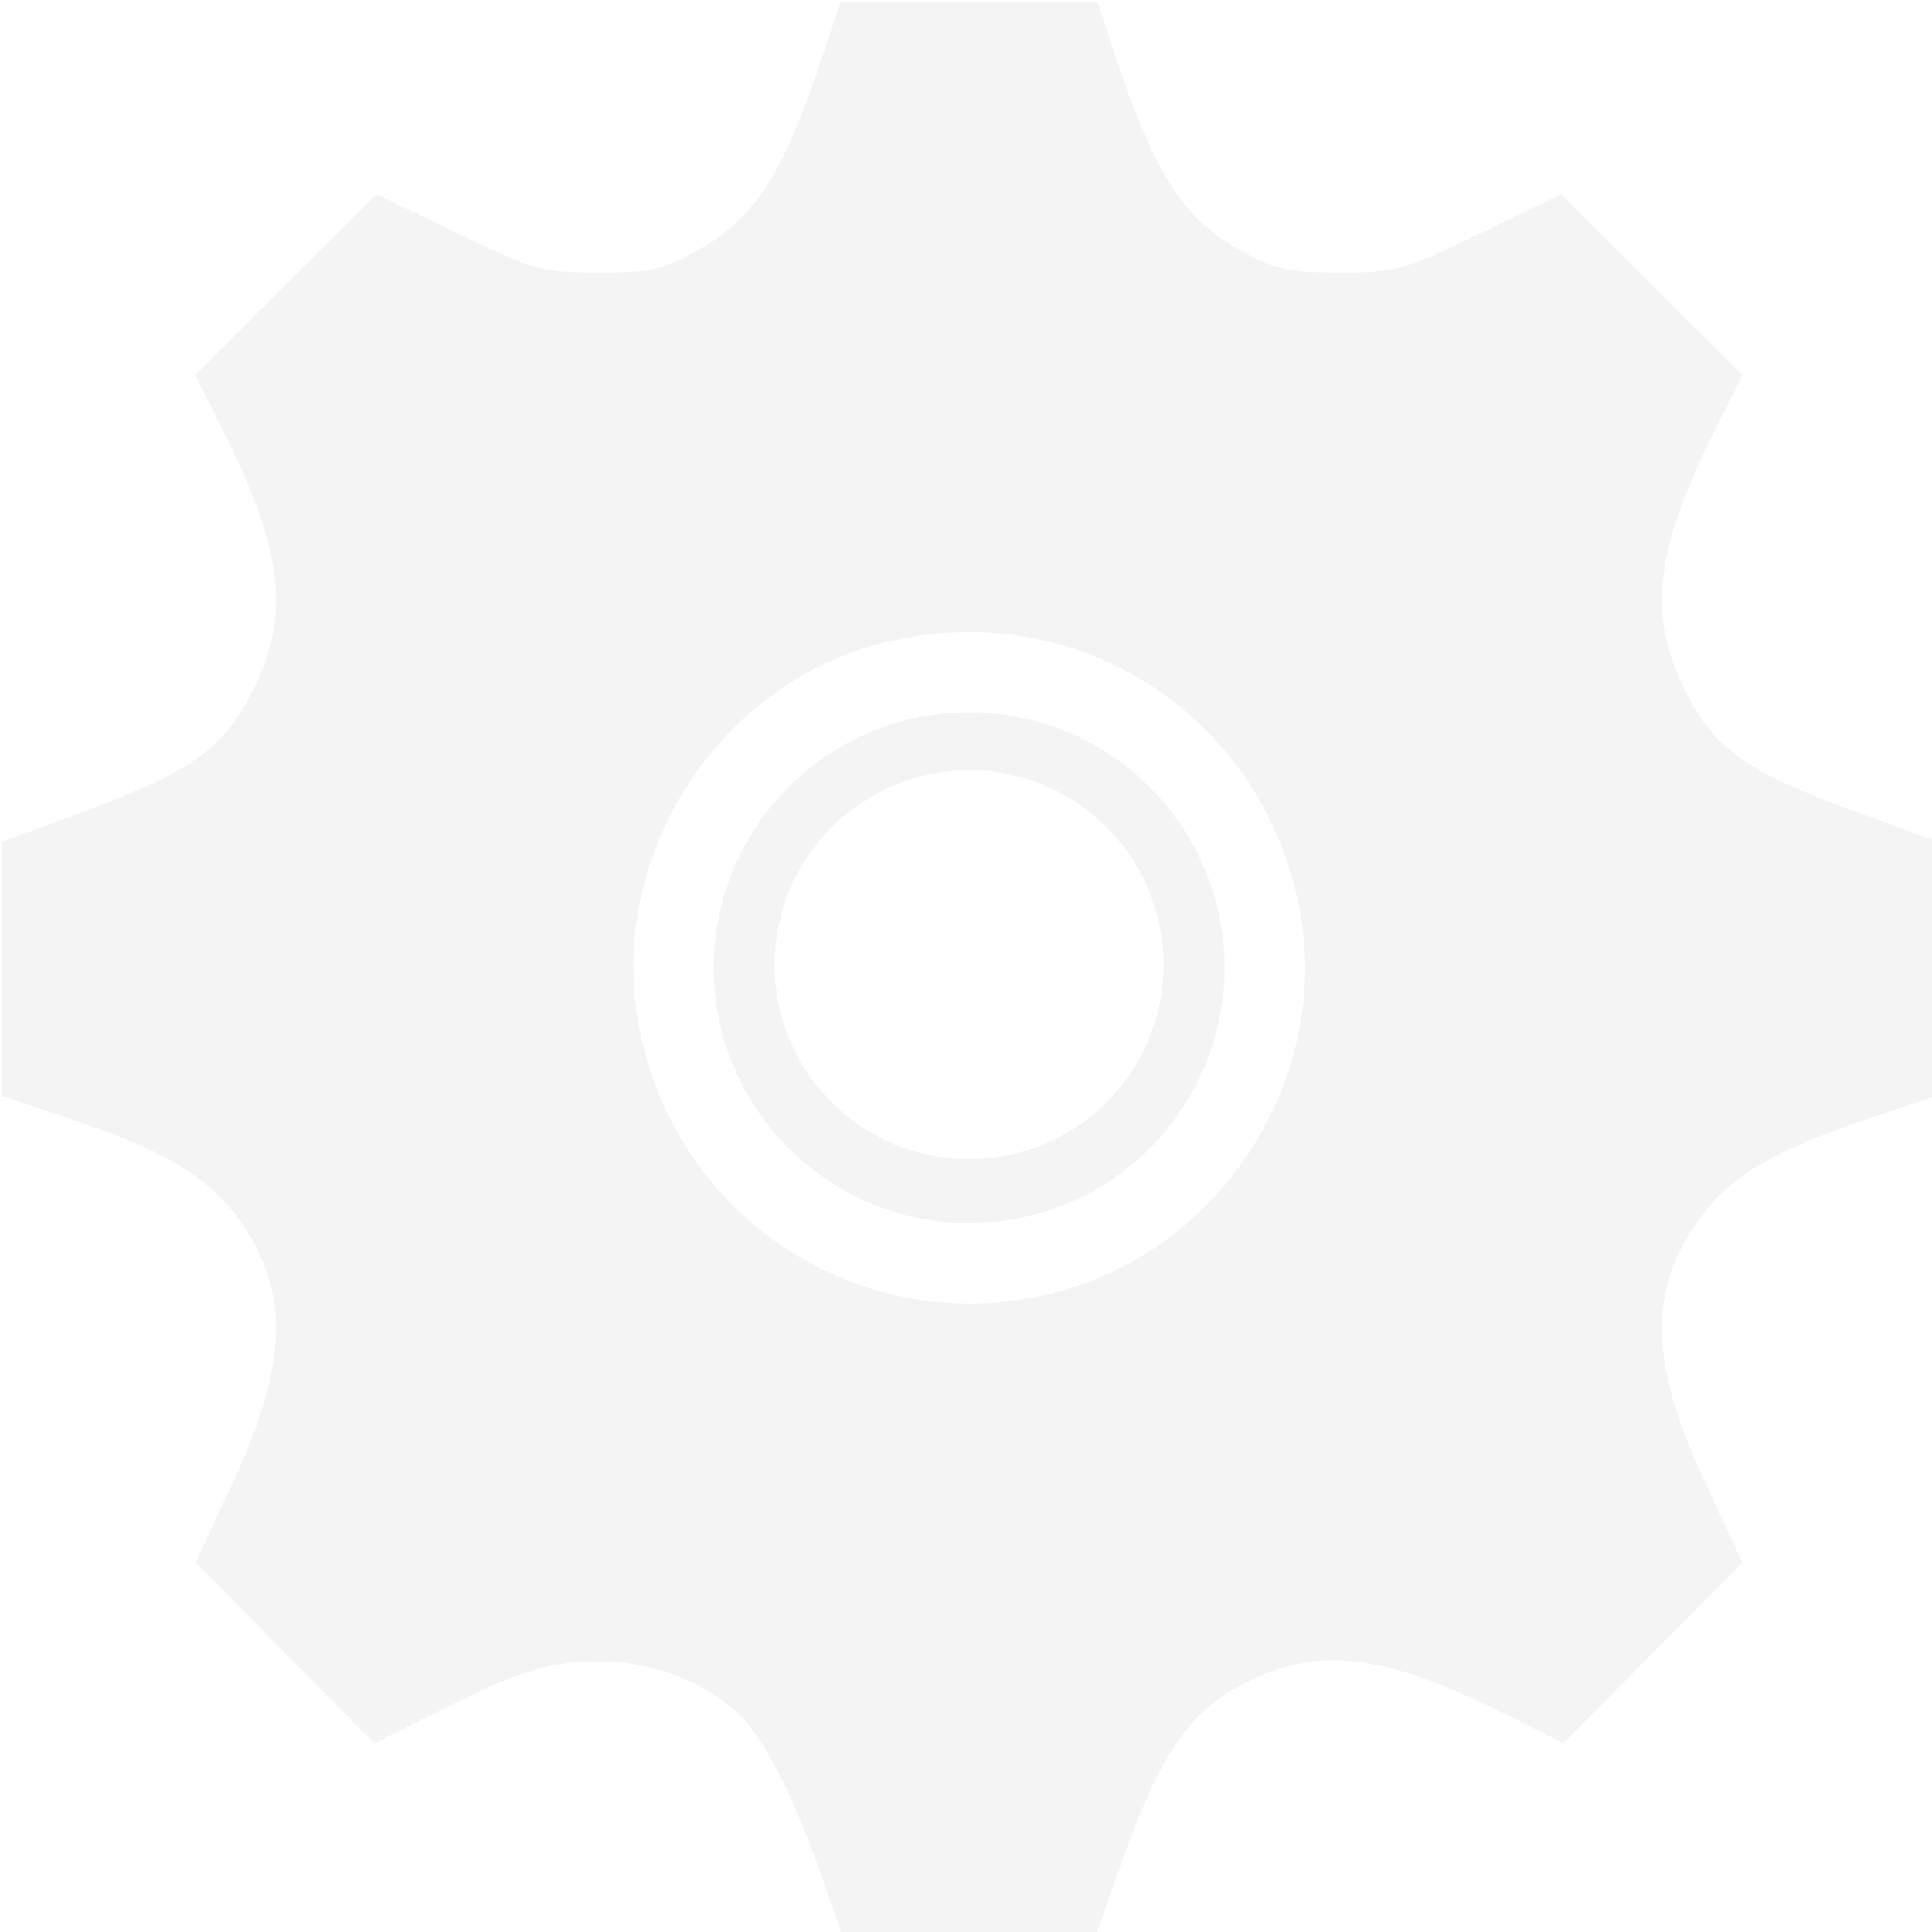 <svg width="34.879mm" height="34.879mm" version="1.1" viewBox="0 0 34.879 34.879" xmlns="http://www.w3.org/2000/svg" xmlns:osb="http://www.openswatchbook.org/uri/2009/osb">
 <g transform="translate(-17.56 -22.593)" fill="#dedede" fill-opacity=".329" stroke-linecap="round" stroke-linejoin="round">
  <path transform="scale(.265)" d="m122.23 213.05c-1.936-5.527-3.934-9.418-5.691-11.083-2.249-2.132-5.941-3.537-9.292-3.537-3.547 0-5.467 0.59-11.129 3.418l-4.337 2.166-12.195-12.302 2.582-5.556c3.759-8.09 3.852-13.025 0.338-17.877-2.062-2.846-4.971-4.597-11.06-6.659l-5.083-1.721v-17.279l5.759-2.134c7.256-2.689 9.389-4.23 11.386-8.225 2.569-5.142 2.039-9.575-2.139-17.869l-1.802-3.579 12.353-12.323 5.531 2.669c5.261 2.539 5.728 2.669 9.572 2.669 3.518 0 4.384-0.19 6.694-1.47 3.997-2.215 5.938-5.246 8.678-13.556l1.124-3.409h17.513l1.124 3.409c2.741 8.31 4.681 11.341 8.678 13.556 2.31 1.28 3.177 1.47 6.694 1.47 3.843 0 4.311-0.13 9.572-2.669l5.531-2.669 12.353 12.323-1.802 3.579c-4.178 8.294-4.708 12.728-2.139 17.869 2 4.003 4.143 5.547 11.386 8.203l5.759 2.112v17.323l-5.083 1.721c-6.09 2.061-8.999 3.813-11.06 6.659-3.514 4.852-3.421 9.787 0.338 17.877l2.582 5.556-12.197 12.303-3.462-1.743c-8.282-4.171-12.633-4.862-17.385-2.76-4.511 1.995-6.544 4.867-9.582 13.54l-1.46 4.167-17.19-4e-3 -1.459-4.166zm17.634-40.261c10.295-3.534 16.838-14.498 15.012-25.156-2.333-13.618-15.318-22.004-28.681-18.525-11.023 2.87-18.389 14.309-16.49 25.607 2.386 14.194 16.617 22.722 30.159 18.073z" stroke-width="7.76" style="paint-order:fill markers stroke"/>
  <path transform="scale(.265)" d="m130.79 168.53c-3.091-0.311-5.761-1.263-8.259-2.948-1.335-0.9-2.813-2.257-3.789-3.479-3.198-4.002-4.488-9.083-3.572-14.062 0.524-2.848 1.74-5.495 3.579-7.795 0.769-0.961 2.148-2.287 3.149-3.026 4.64-3.427 10.557-4.36 15.968-2.518 1.778 0.605 3.347 1.429 4.854 2.551 1.292 0.961 2.666 2.357 3.643 3.7 2.395 3.291 3.596 7.483 3.287 11.465-0.443 5.697-3.558 10.772-8.391 13.67-2.08 1.247-4.304 2.023-6.763 2.36-0.761 0.104-2.992 0.153-3.705 0.082zm2.835-4.376c5.139-0.482 9.605-4.058 11.23-8.992 1.125-3.417 0.853-7.024-0.772-10.213-1.502-2.949-4.067-5.235-7.169-6.391-0.923-0.344-2.049-0.615-3.11-0.748-0.608-0.076-2.423-0.077-3.036-6.4e-4 -0.687 0.085-1.692 0.294-2.301 0.479-5.023 1.52-8.684 5.855-9.326 11.042-0.44 3.561 0.556 7.104 2.787 9.917 0.475 0.599 1.495 1.617 2.099 2.095 2.23 1.766 4.878 2.749 7.745 2.876 0.428 0.019 1.288-0.011 1.853-0.064z" stroke-width=".686" style="paint-order:fill markers stroke"/>
 </g>
</svg>
